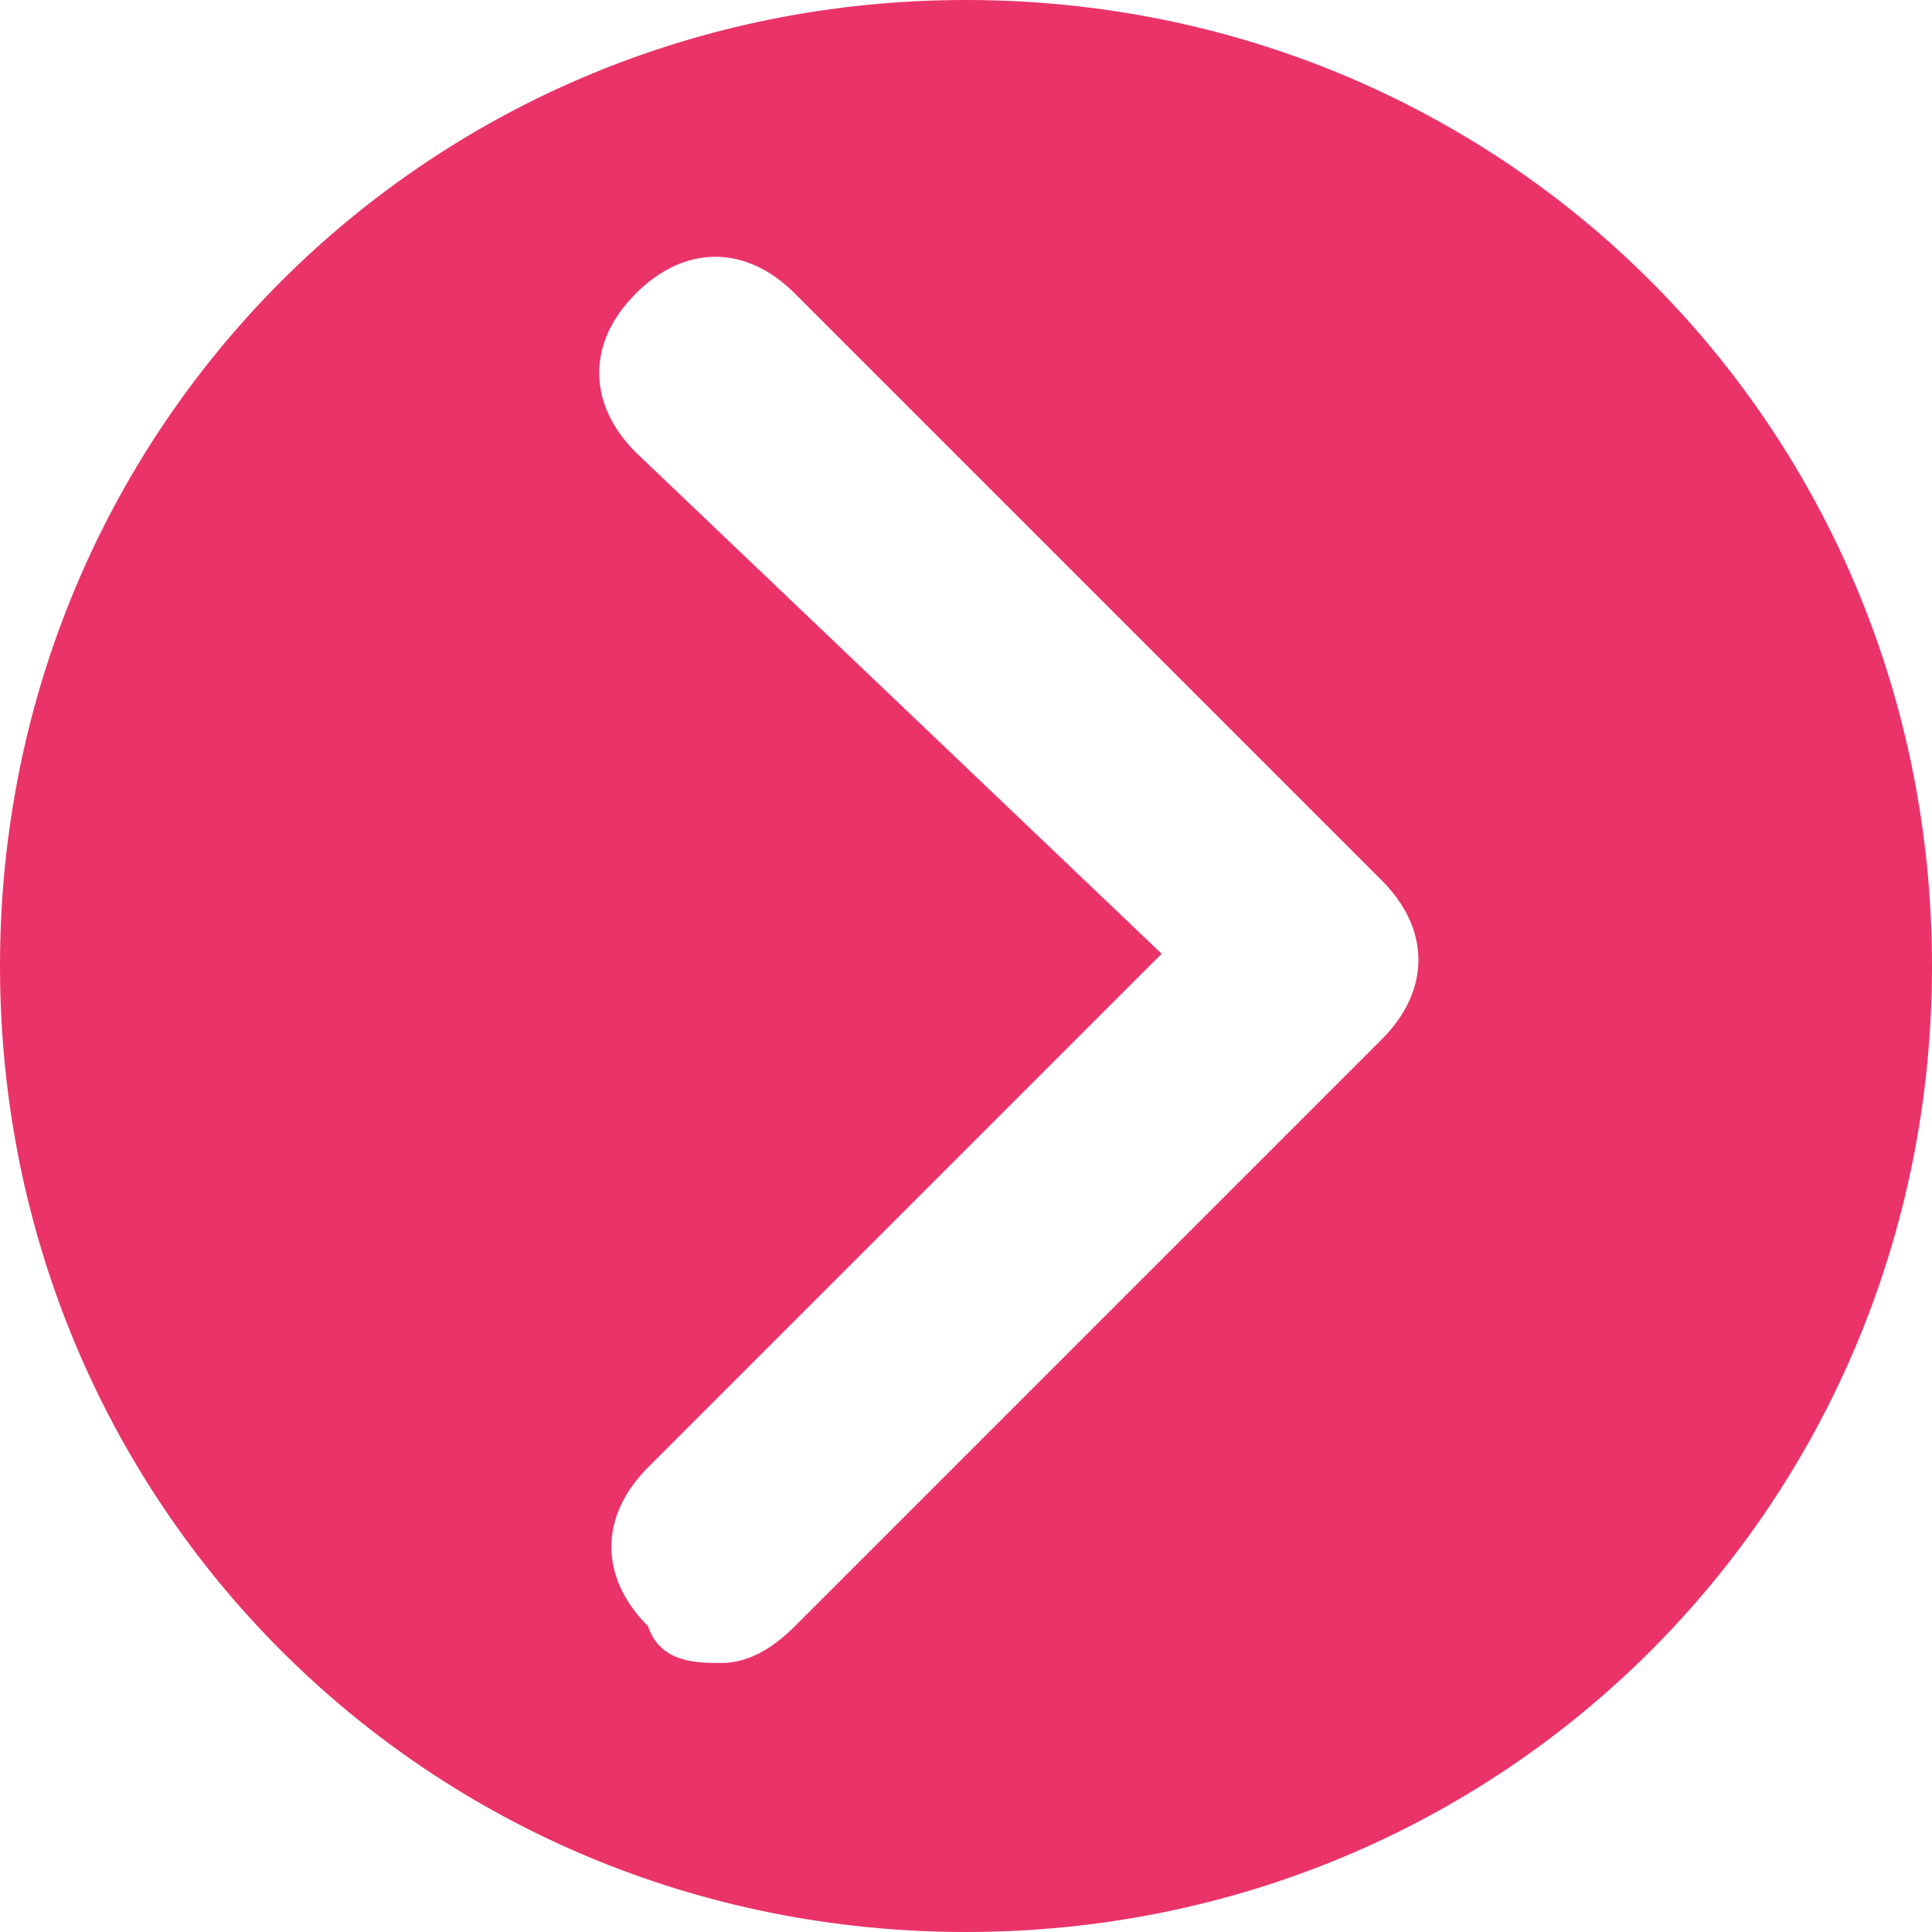 <?xml version="1.0" encoding="UTF-8"?>
<svg id="Layer_1" xmlns="http://www.w3.org/2000/svg" version="1.1" viewBox="0 0 15.8 15.8">
  <!-- Generator: Adobe Illustrator 29.1.0, SVG Export Plug-In . SVG Version: 2.1.0 Build 142)  -->
  <defs>
    <style>
      .st0 {
        opacity: .8;
      }

      .st1 {
        fill: #e50044;
      }
    </style>
  </defs>
  <g class="st0">
    <path class="st1" d="M7.9,15.8c4.4,0,7.9-3.5,7.9-7.9S12.3,0,7.9,0C3.5,0,0,3.5,0,7.9s3.5,7.9,7.9,7.9ZM5.2,3.7c-.4-.4-.4-.9,0-1.3.4-.4.9-.4,1.3,0l4.8,4.8c.4.4.4.9,0,1.3l-4.8,4.8c-.2.2-.4.3-.6.3s-.5,0-.6-.3c-.4-.4-.4-.9,0-1.3l4.2-4.2L5.2,3.7Z"/>
  </g>
</svg>